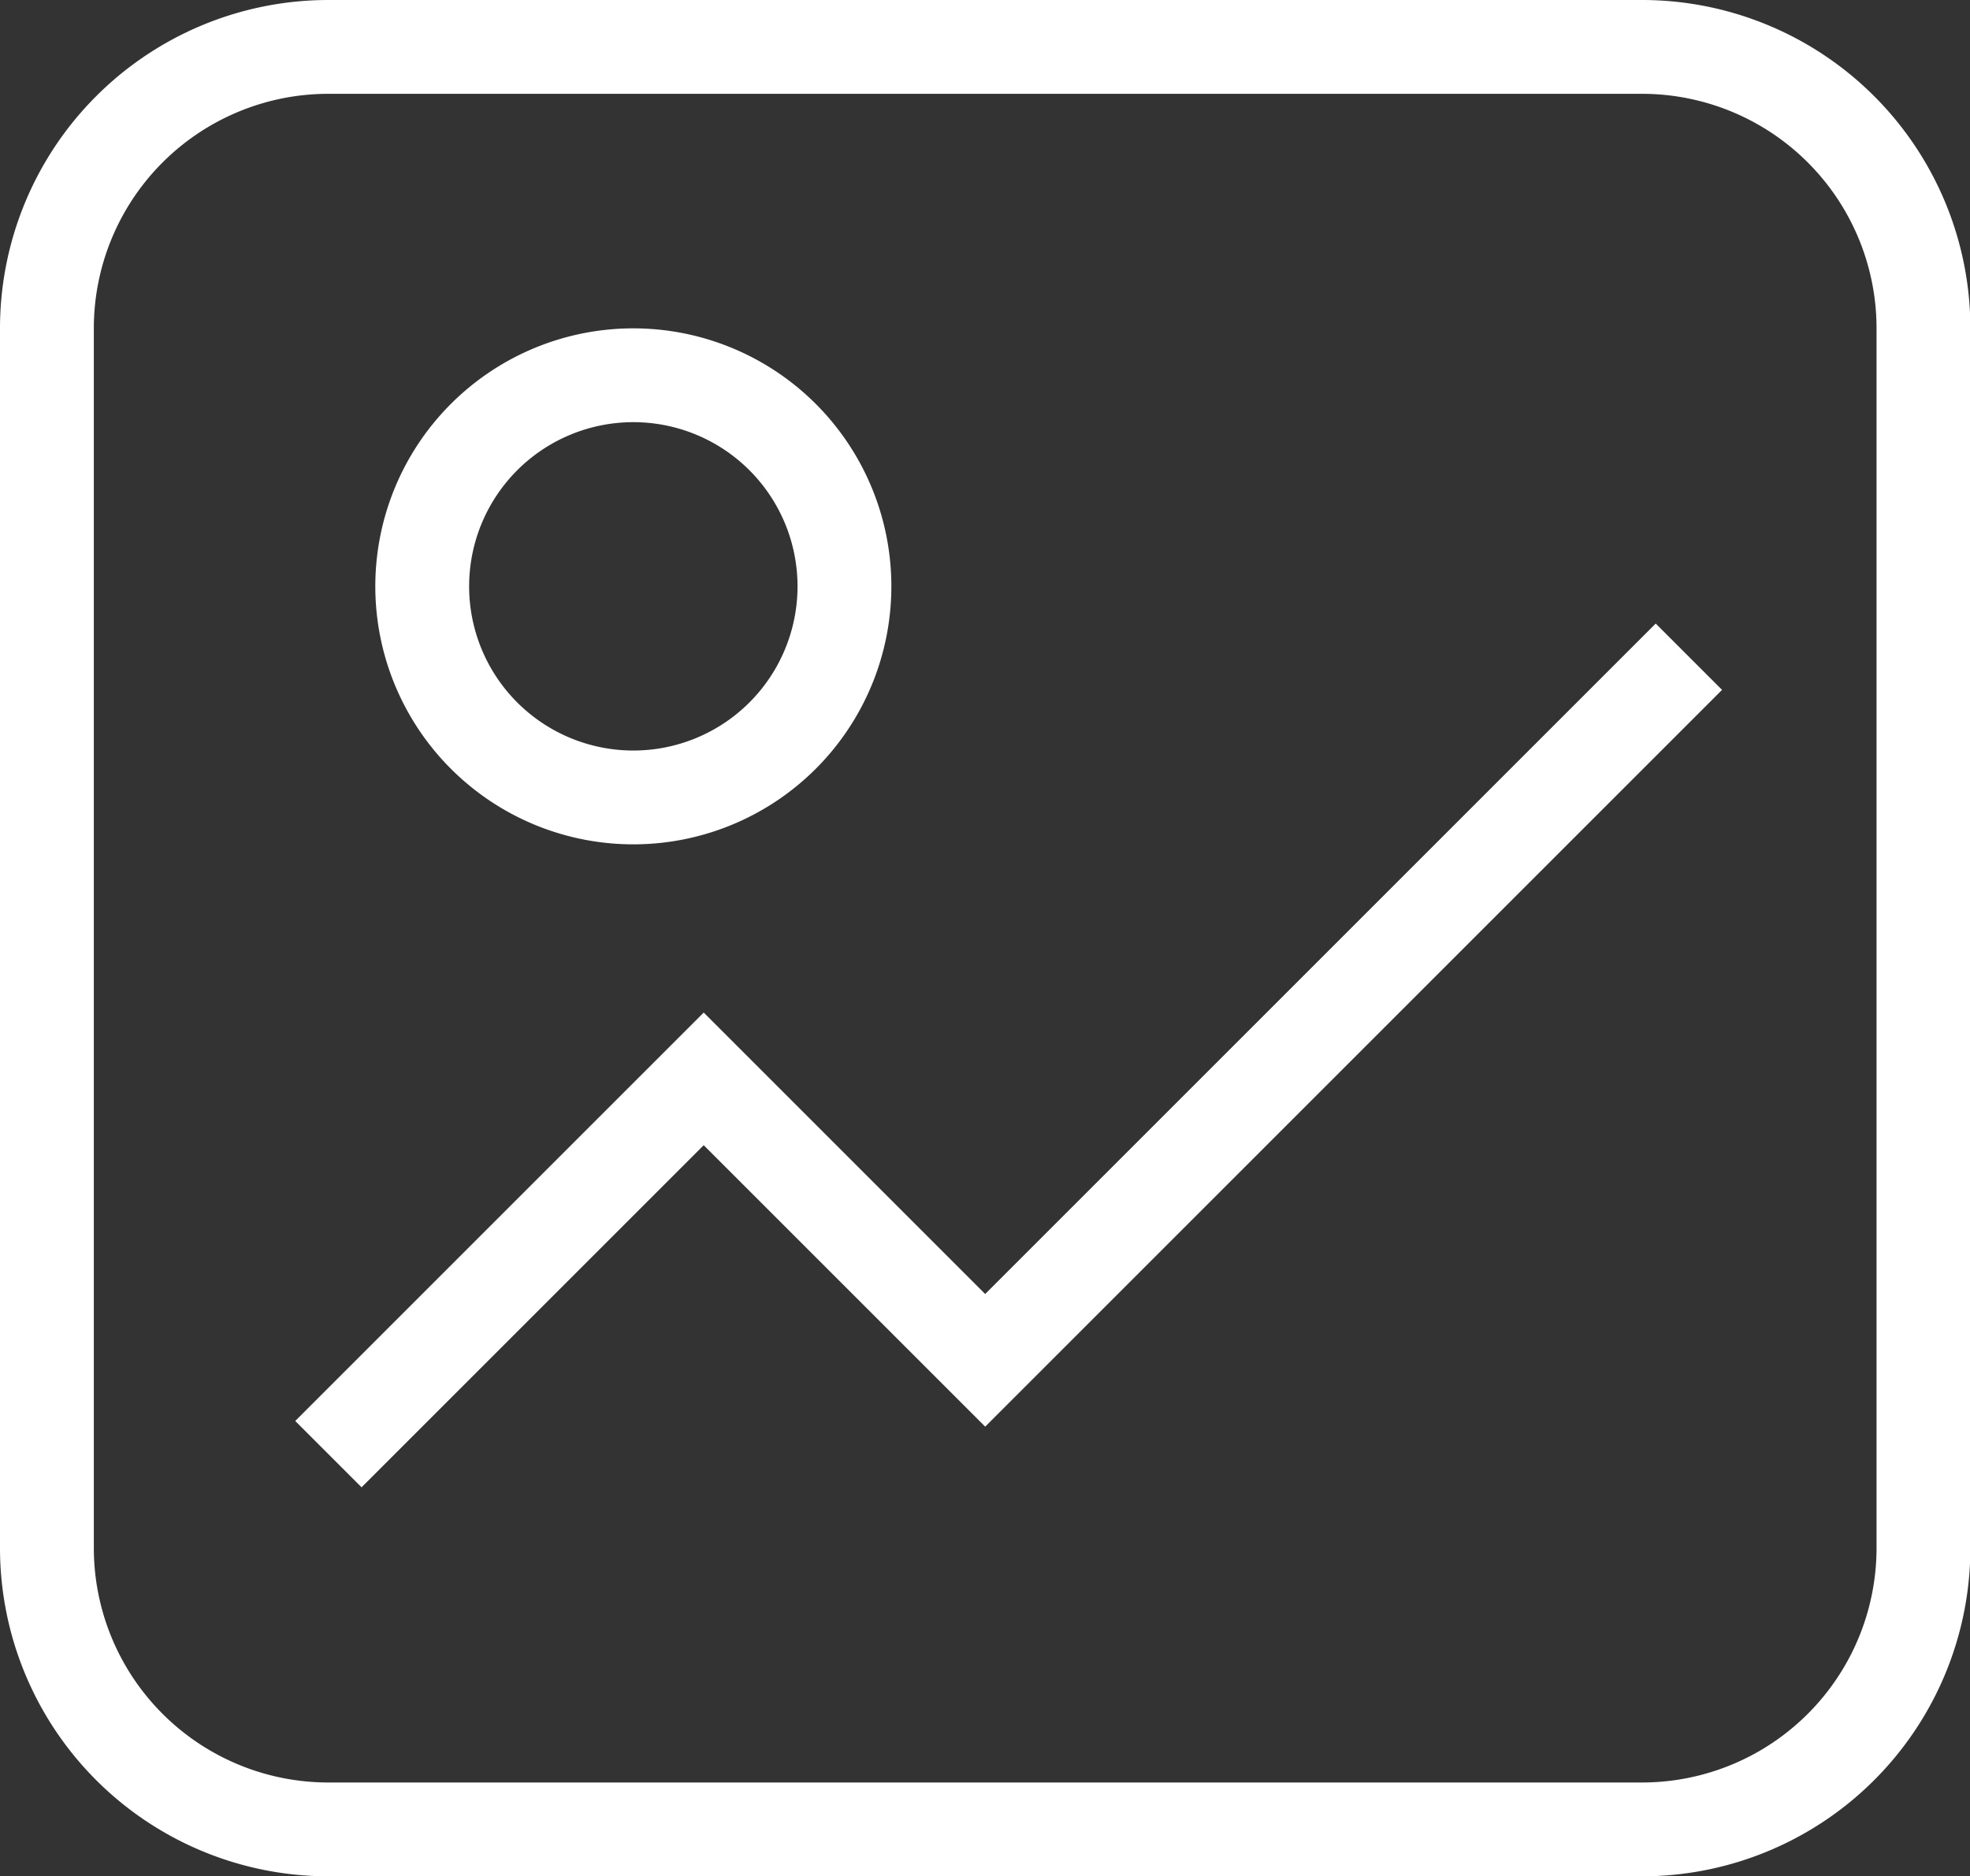 <?xml version="1.0" standalone="no"?><!DOCTYPE svg PUBLIC "-//W3C//DTD SVG 1.1//EN" "http://www.w3.org/Graphics/SVG/1.1/DTD/svg11.dtd"><svg t="1586710072989" class="icon" viewBox="0 0 1075 1024" version="1.1" xmlns="http://www.w3.org/2000/svg" p-id="8005" xmlns:xlink="http://www.w3.org/1999/xlink" width="209.961" height="200"><rect x="0" y="0" width="1075" height="1024" fill="#333333" stroke="none"/><defs><style type="text/css"></style></defs><path d="M1024 844.8V179.2a128 128 0 0 0-128-128H179.2a128 128 0 0 0-128 128v665.6a128 128 0 0 0 128 128h716.8a128 128 0 0 0 128-128z m51.2 0a179.2 179.2 0 0 1-179.2 179.2H179.2a179.2 179.2 0 0 1-179.2-179.2V179.2a179.2 179.2 0 0 1 179.2-179.2h716.8a179.2 179.2 0 0 1 179.2 179.2v665.6z" p-id="8006" fill="#ffffff"></path><path d="M435.2 320a89.6 89.6 0 1 0-179.2 0 89.6 89.6 0 0 0 179.2 0z m51.2 0a140.8 140.8 0 1 1-281.6 0 140.8 140.8 0 0 1 281.6 0zM537.6 778.598l402.099-402.099-36.198-36.198L537.6 706.202l-153.6-153.6-222.899 222.899 36.198 36.198L384 624.998z" p-id="8007" fill="#ffffff"></path></svg>
